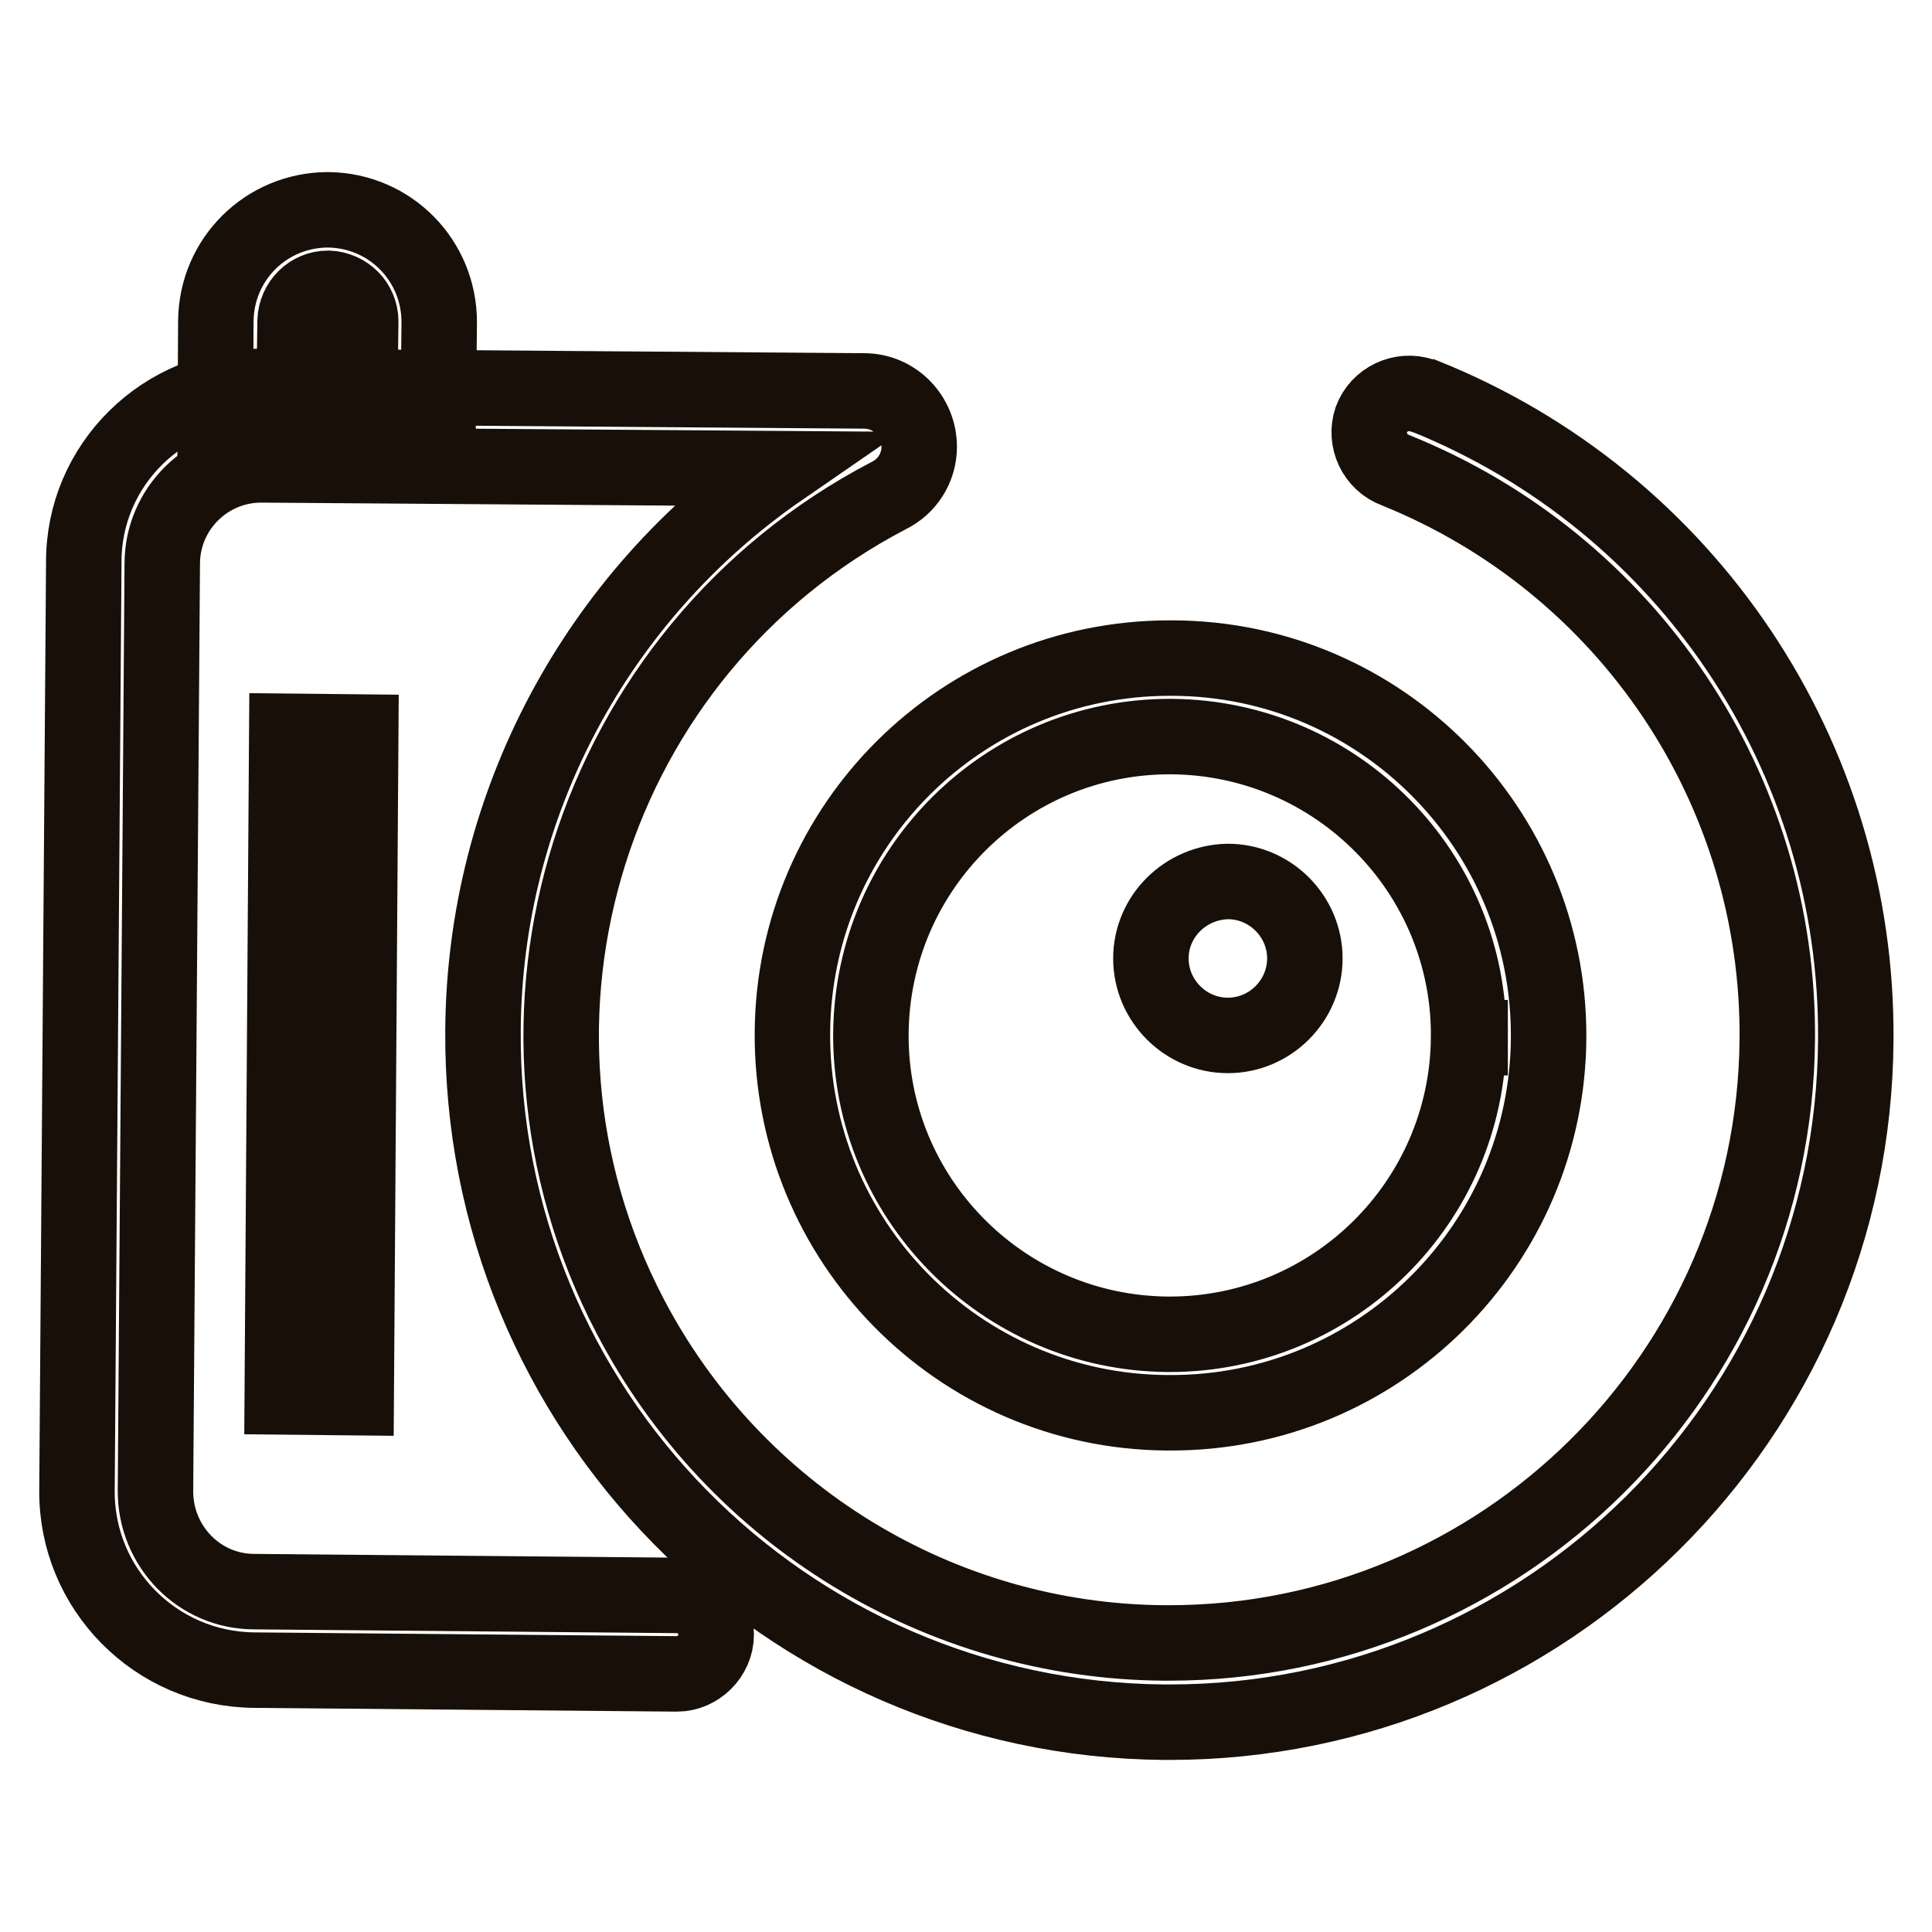 <?xml version="1.0" encoding="utf-8"?>
<!-- Svg Vector Icons : http://www.onlinewebfonts.com/icon -->
<!DOCTYPE svg PUBLIC "-//W3C//DTD SVG 1.1//EN" "http://www.w3.org/Graphics/SVG/1.1/DTD/svg11.dtd">
<svg version="1.1" xmlns="http://www.w3.org/2000/svg" xmlns:xlink="http://www.w3.org/1999/xlink" x="0px" y="0px" viewBox="0 0 256 256" enable-background="new 0 0 256 256" xml:space="preserve">
<g> <path stroke-width="10" fill-opacity="0" stroke="#181008"  d="M155,228.2h-0.7c-50.3-0.4-90.7-41.5-90.3-91.7c0.2-29.8,15-57.5,39.5-74.4l-68.7-0.5 c-7.3-0.1-13.3,5.8-13.3,13.1c0,0,0,0,0,0l-0.9,122.9c0,7.3,5.8,13.3,13.1,13.3l56,0.5c2.9,0,5.2,2.4,5.2,5.2s-2.4,5.2-5.2,5.2h0 l-56-0.5c-13.1-0.1-23.6-10.8-23.5-23.8l0.9-122.9C11,61.6,21.7,51.1,34.8,51.2c0,0,0,0,0,0l79.7,0.6c4.1,0,7.3,3.4,7.3,7.4 c0,2.8-1.6,5.3-4.1,6.5C78.3,86.3,62.9,135,83.5,174.4c13.8,26.4,41,43.1,70.8,43.3h0.6c44.1,0,80.2-35.7,80.6-79.9 c0.3-33.2-19.8-63.1-50.6-75.5c-2.7-1-4.1-4-3.2-6.7c1-2.7,4-4.1,6.7-3.2c0.1,0,0.2,0.1,0.4,0.1c34.8,14,57.4,47.8,57.1,85.3 C245.6,187.9,204.8,228.2,155,228.2L155,228.2z"/> <path stroke-width="10" fill-opacity="0" stroke="#181008"  d="M155,187.2h-0.4c-27.6-0.2-49.8-22.8-49.6-50.4c0.2-27.5,22.5-49.6,50-49.6h0.4 c27.6,0.1,49.9,22.6,49.8,50.2C205.1,165,182.6,187.3,155,187.2L155,187.2L155,187.2z M155,97.6c-21.7,0-39.4,17.5-39.6,39.3 c-0.2,21.8,17.4,39.7,39.3,39.9h0.3c21.7,0,39.4-17.5,39.6-39.3l5.2,0l-5.2,0c0.2-21.8-17.4-39.7-39.3-39.9H155z"/> <path stroke-width="10" fill-opacity="0" stroke="#181008"  d="M152.5,127c0,5.6,4.6,10.2,10.2,10.2c5.6,0,10.2-4.6,10.2-10.2c0-5.6-4.6-10.2-10.2-10.2 C157.1,116.9,152.5,121.4,152.5,127z"/> <path stroke-width="10" fill-opacity="0" stroke="#181008"  d="M58,60.8l-29.5-0.2l0.1-18.1c0.1-8.2,6.7-14.7,14.9-14.7c8.2,0.1,14.7,6.7,14.7,14.9L58,60.8z M39,50.2 l8.7,0.1l0.1-7.7c0-2.4-1.9-4.3-4.3-4.4c-2.4,0-4.3,1.9-4.4,4.3L39,50.2z"/> <path stroke-width="10" fill-opacity="0" stroke="#181008"  d="M38,96.9l9.8,0.1l-0.6,88.2l-9.8-0.1L38,96.9z"/></g>
</svg>